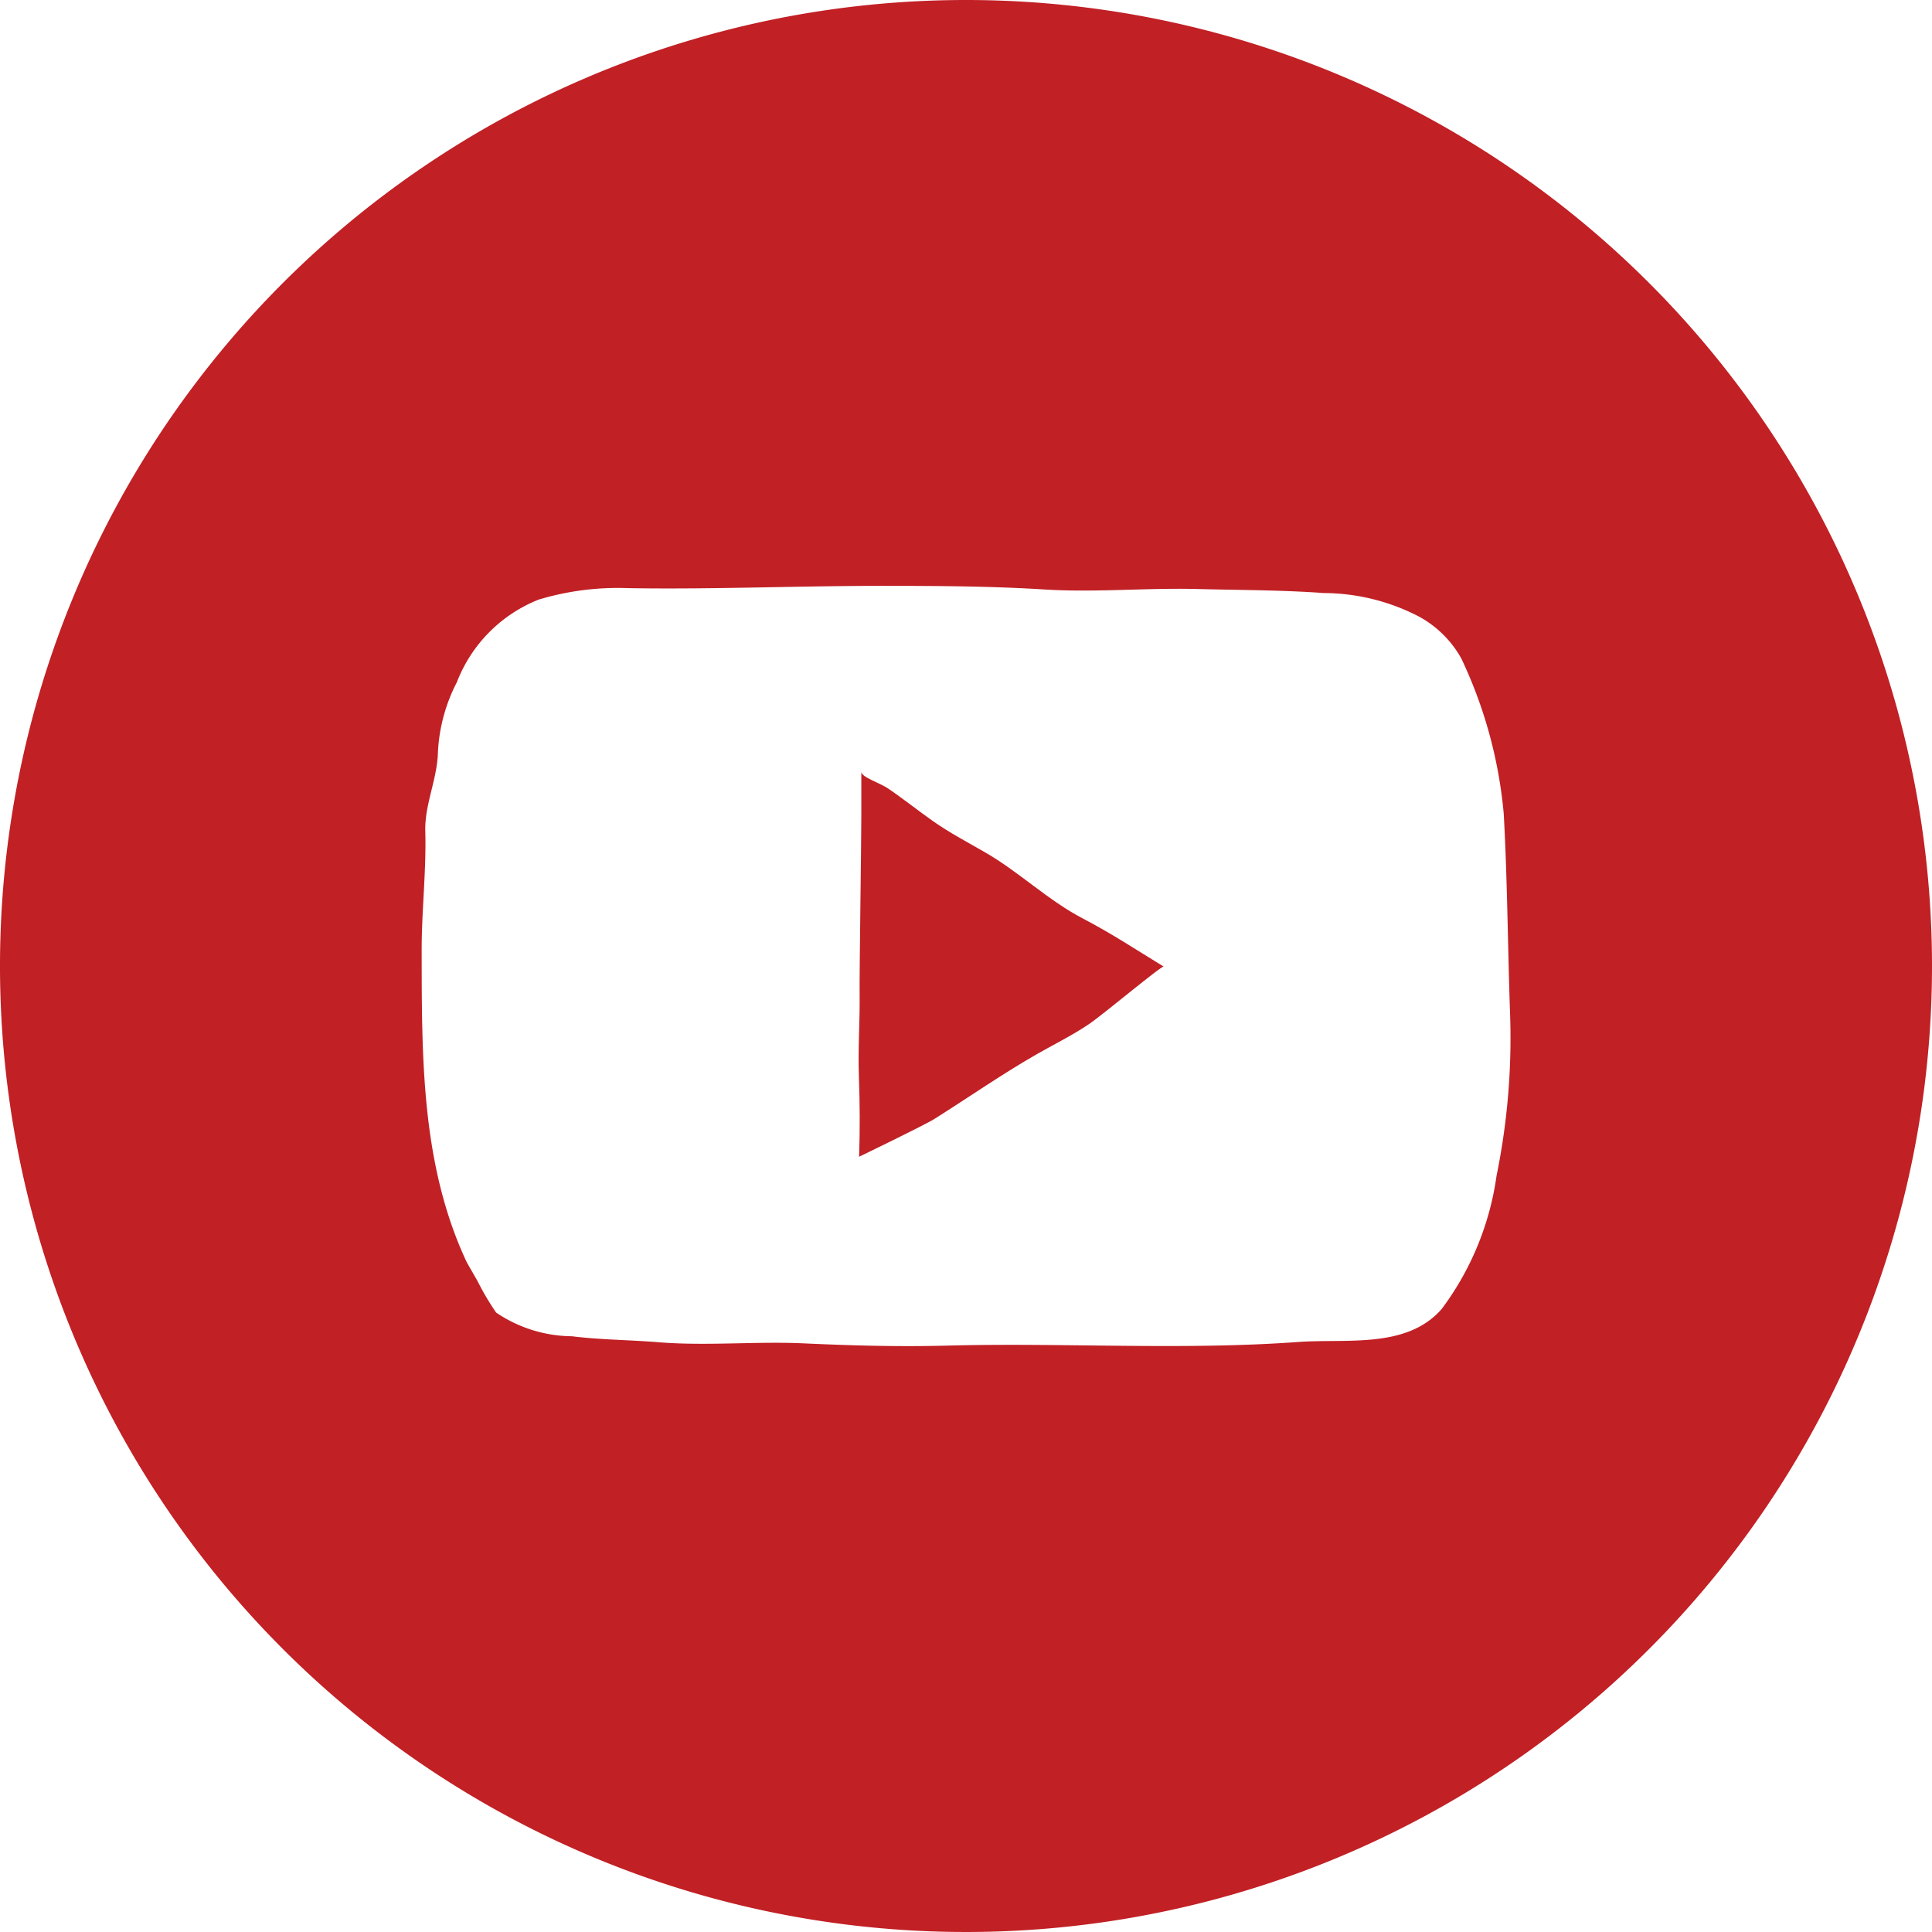 <svg xmlns="http://www.w3.org/2000/svg" width="48" height="48" viewBox="0 0 48 48">
  <g id="youtube" transform="translate(-3.84 -3.84)">
    <path id="Path_1651" data-name="Path 1651" d="M47.991,42.707c-.429-.247-.864-.476-1.27-.761-.388-.273-.726-.546-1.117-.812-.208-.142-.667-.281-.667-.417v1.117c0,.644-.049,3.958-.042,4.374.01.7-.044,1.39-.018,2.085.024.663.028,1.3.005,1.989,0,0,1.656-.8,1.877-.943.85-.535,1.682-1.116,2.552-1.613.428-.244.87-.461,1.279-.737.371-.252,1.81-1.462,1.86-1.431-.664-.406-1.309-.831-2-1.19C49.565,43.907,48.855,43.2,47.991,42.707Z" transform="translate(-19.698 -17.703)" fill="#c12025"/>
    <path id="Path_1652" data-name="Path 1652" d="M27.84,3.84a24,24,0,1,0,24,24A24,24,0,0,0,27.84,3.84ZM41.022,33.047a7.182,7.182,0,0,1-1.361,3.311c-.869,1-2.365.736-3.56.823-2.906.21-5.806.014-8.714.09-1.2.032-2.374,0-3.566-.055s-2.428.068-3.614-.028c-.72-.059-1.444-.06-2.161-.149a3.4,3.4,0,0,1-1.88-.589,6.591,6.591,0,0,1-.464-.786l-.265-.462c-1.139-2.429-1.116-5.1-1.121-7.757,0-.986.117-1.966.09-2.953-.017-.637.272-1.24.311-1.881a4.217,4.217,0,0,1,.473-1.82,3.6,3.6,0,0,1,2.036-2.055,6.822,6.822,0,0,1,2.215-.284c.718.012,1.438.009,2.155,0,1.458-.018,2.914-.061,4.371-.056,1.268,0,2.551.01,3.816.089s2.537-.043,3.807-.011c1.046.027,2.094.024,3.138.1a5.174,5.174,0,0,1,2.371.587A2.661,2.661,0,0,1,40.146,20.2,11.358,11.358,0,0,1,41.2,24.058c.077,1.392.095,2.787.133,4.18q.01.36.022.721A17.056,17.056,0,0,1,41.022,33.047Z" transform="translate(0 0)" fill="#c12025"/>
  </g>
</svg>
